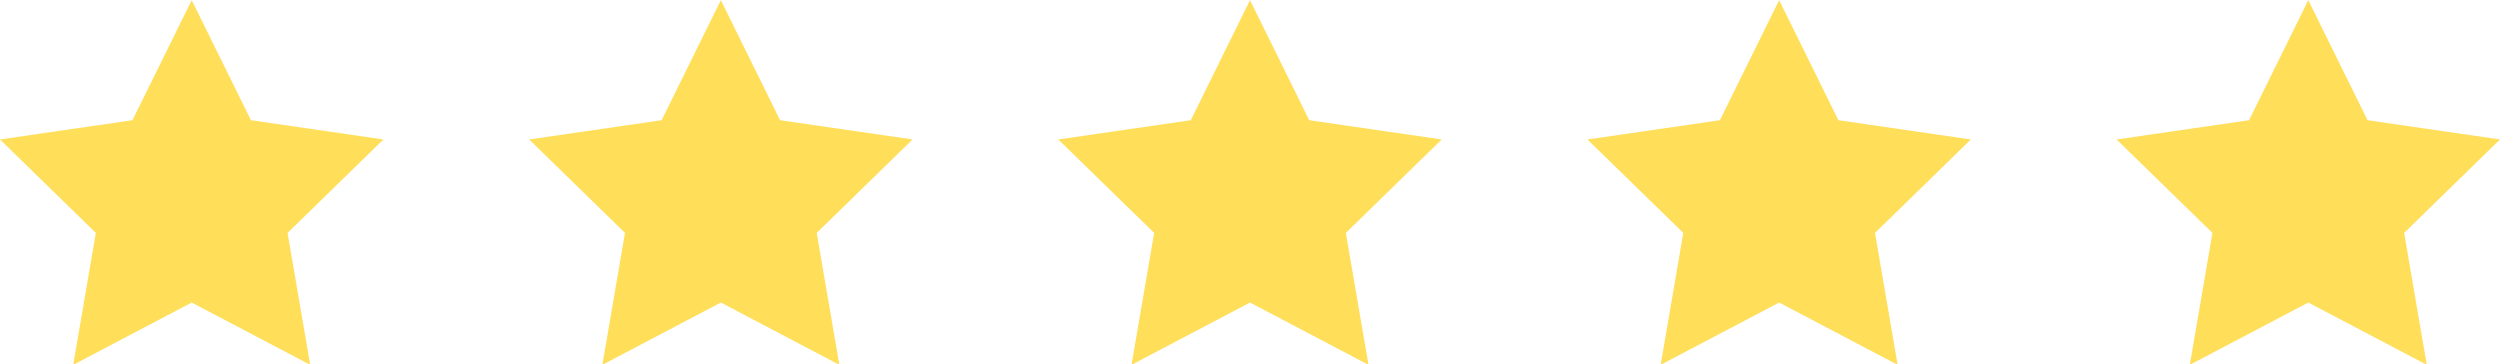 <?xml version="1.0" encoding="UTF-8" standalone="no"?><svg xmlns="http://www.w3.org/2000/svg" xmlns:xlink="http://www.w3.org/1999/xlink" fill="#000000" height="65.6" preserveAspectRatio="xMidYMid meet" version="1" viewBox="15.0 14.9 450.0 65.6" width="450" zoomAndPan="magnify"><g data-name="5 Star"><g fill="#ffde59" id="change1_1"><path d="M49.507 14.932L60.17 36.538 84.013 40.003 66.76 56.821 70.833 80.568 49.507 69.356 28.18 80.568 32.253 56.821 15 40.003 38.843 36.538 49.507 14.932z" fill="inherit"/><path d="M144.753 14.932L155.416 36.538 179.26 40.003 162.007 56.821 166.079 80.568 144.753 69.356 123.427 80.568 127.5 56.821 110.247 40.003 134.09 36.538 144.753 14.932z" fill="inherit"/><path d="M240 14.932L250.663 36.538 274.507 40.003 257.253 56.821 261.326 80.568 240 69.356 218.674 80.568 222.747 56.821 205.493 40.003 229.337 36.538 240 14.932z" fill="inherit"/><path d="M335.247 14.932L345.91 36.538 369.753 40.003 352.5 56.821 356.573 80.568 335.247 69.356 313.921 80.568 317.993 56.821 300.74 40.003 324.584 36.538 335.247 14.932z" fill="inherit"/><path d="M430.493 14.932L441.157 36.538 465 40.003 447.747 56.821 451.82 80.568 430.493 69.356 409.167 80.568 413.24 56.821 395.987 40.003 419.83 36.538 430.493 14.932z" fill="inherit"/></g></g></svg>